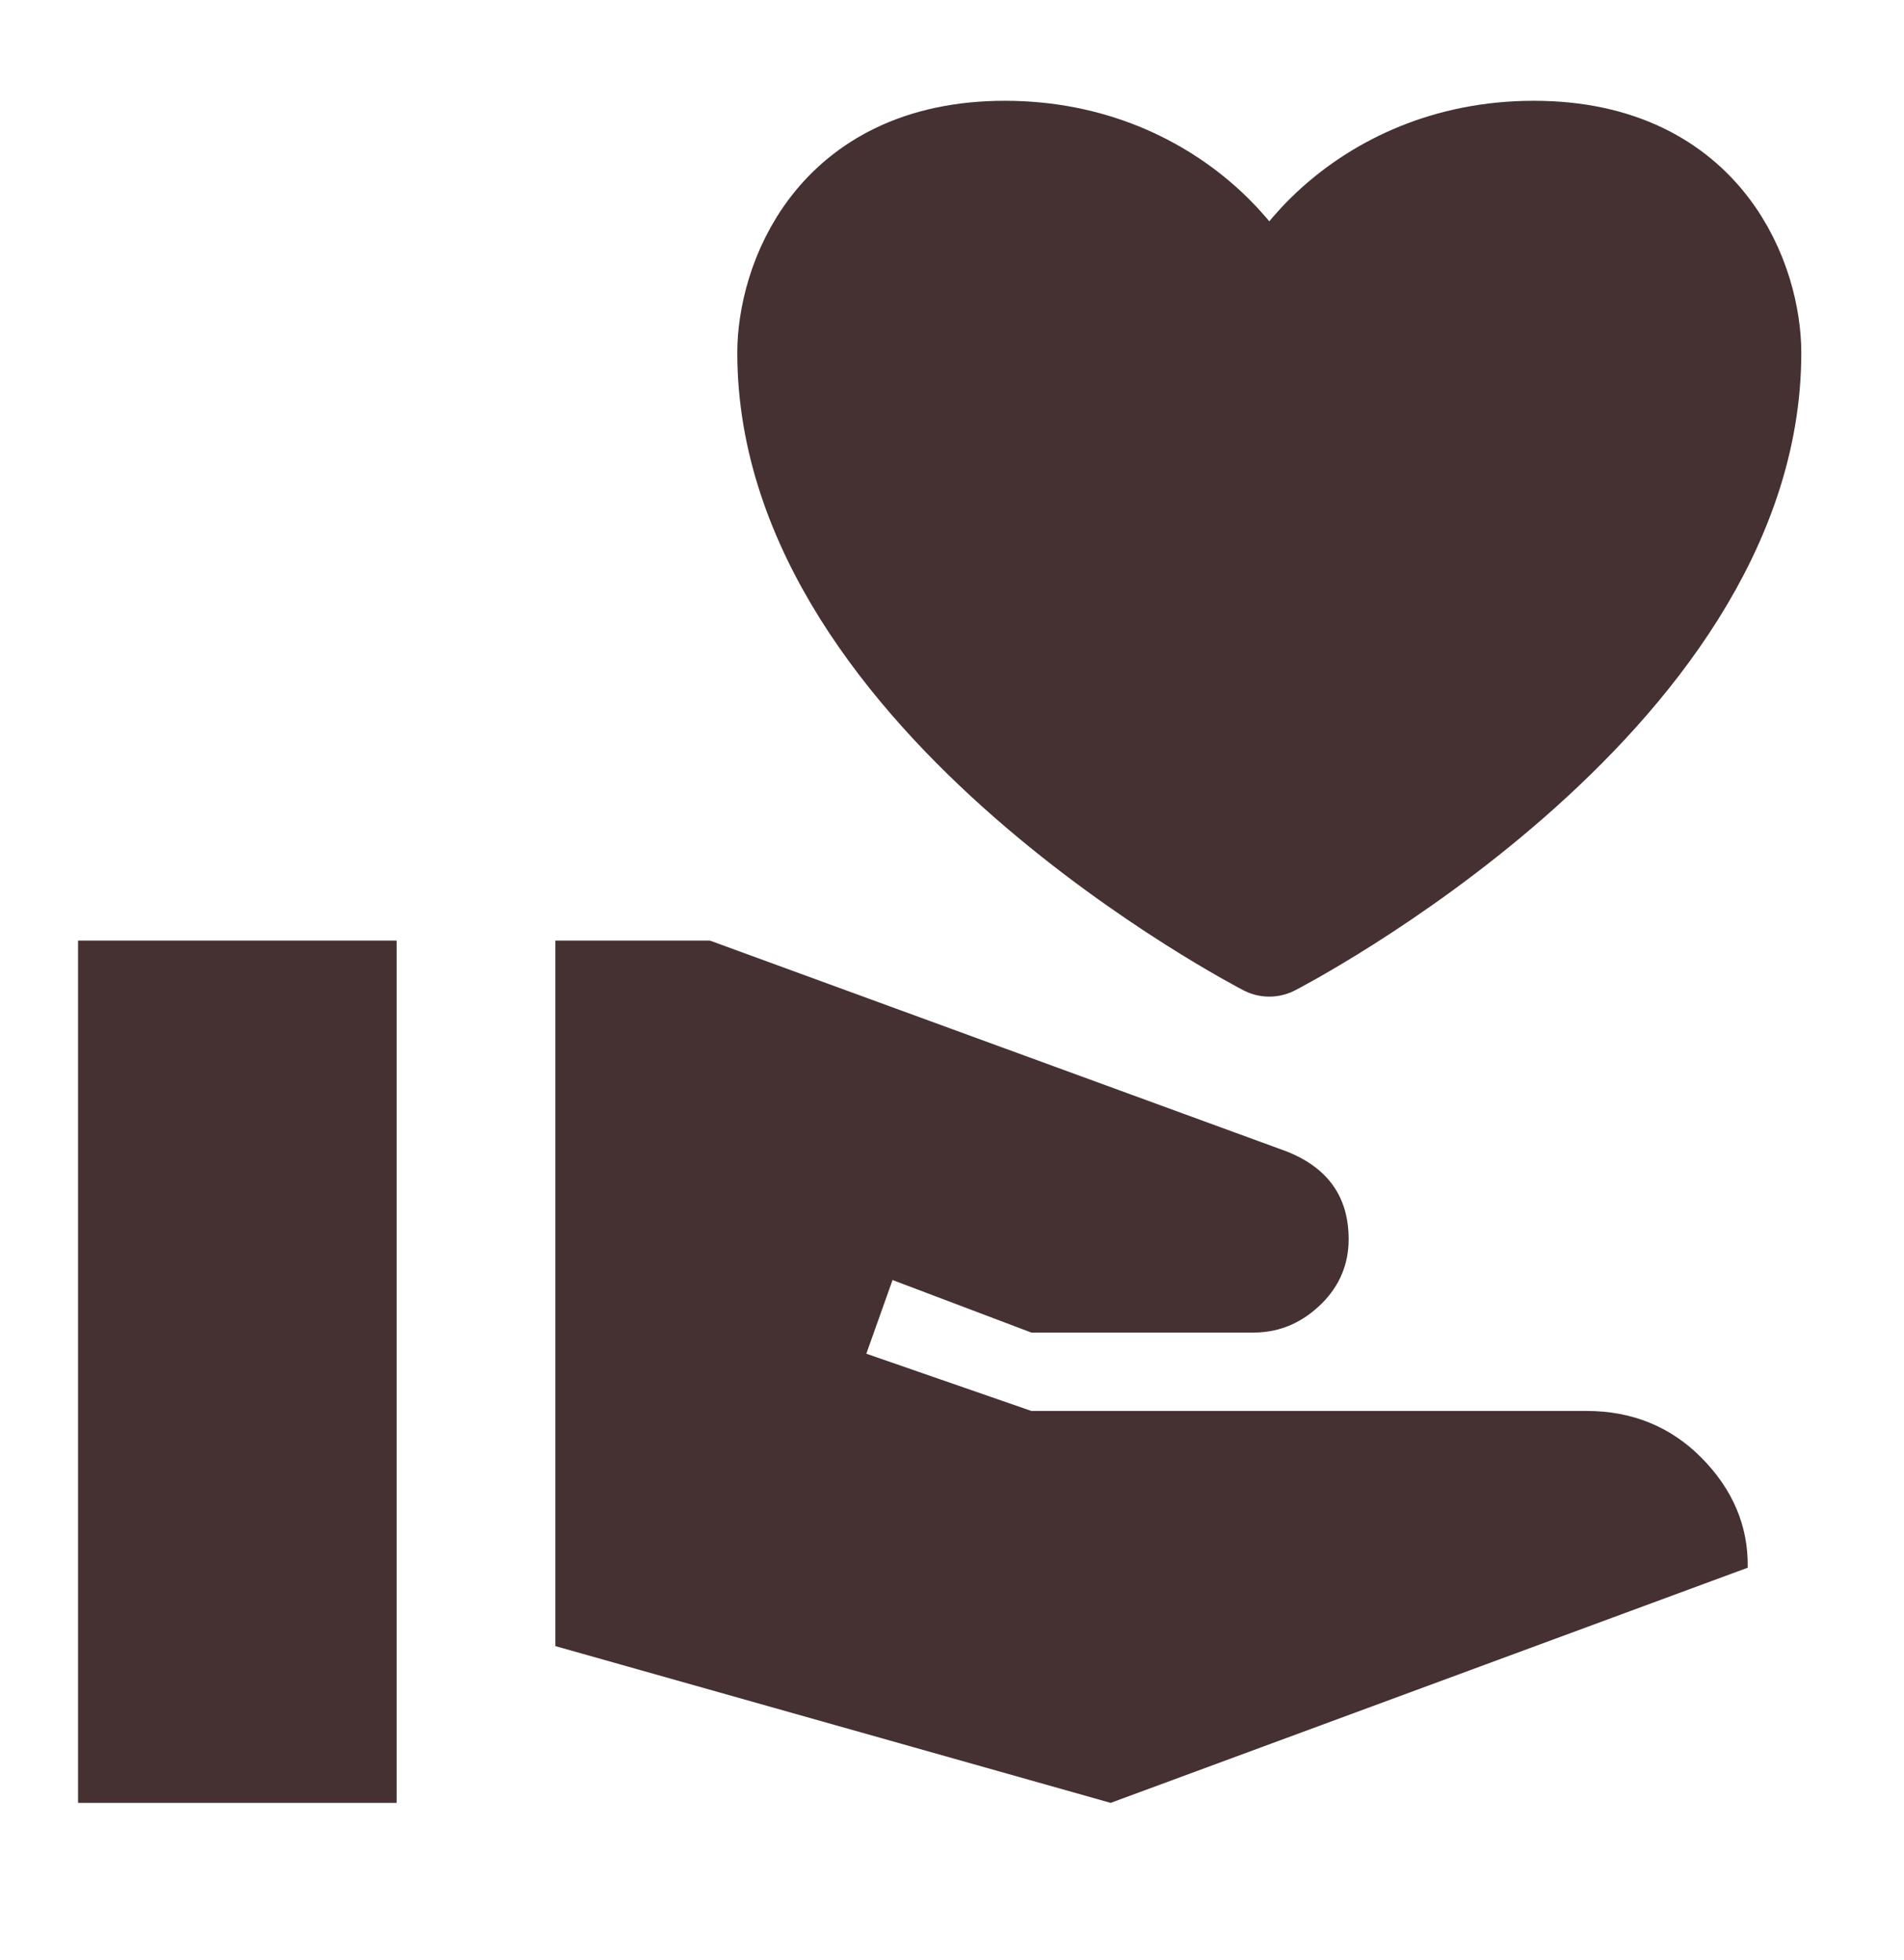 <?xml version="1.0" encoding="UTF-8"?> <svg xmlns="http://www.w3.org/2000/svg" width="34" height="35" viewBox="0 0 34 35" fill="none"><path d="M30.387 26.04C29.835 25.48 29.141 25.2 28.333 25.2H18.417L15.47 24.178L15.938 22.862L18.417 23.8H22.383C22.879 23.8 23.276 23.604 23.602 23.282C23.927 22.96 24.083 22.568 24.083 22.134C24.083 21.378 23.715 20.86 22.978 20.566L12.679 16.8H9.917V29.4L19.833 32.2L31.209 28C31.223 27.258 30.94 26.6 30.387 26.04ZM7.083 16.8H1.394V32.2H7.083V16.8Z" fill="#453032"></path><path d="M27.389 2.8C24.366 2.8 22.666 5.134 22.666 6.3C22.666 5.134 20.966 2.8 17.944 2.8C14.922 2.8 14.166 5.134 14.166 6.3C14.166 12.425 22.666 16.8 22.666 16.8C22.666 16.8 31.166 12.425 31.166 6.3C31.166 5.134 30.411 2.8 27.389 2.8Z" fill="#453032" stroke="#453032" stroke-width="2" stroke-linecap="round" stroke-linejoin="round"></path></svg> 